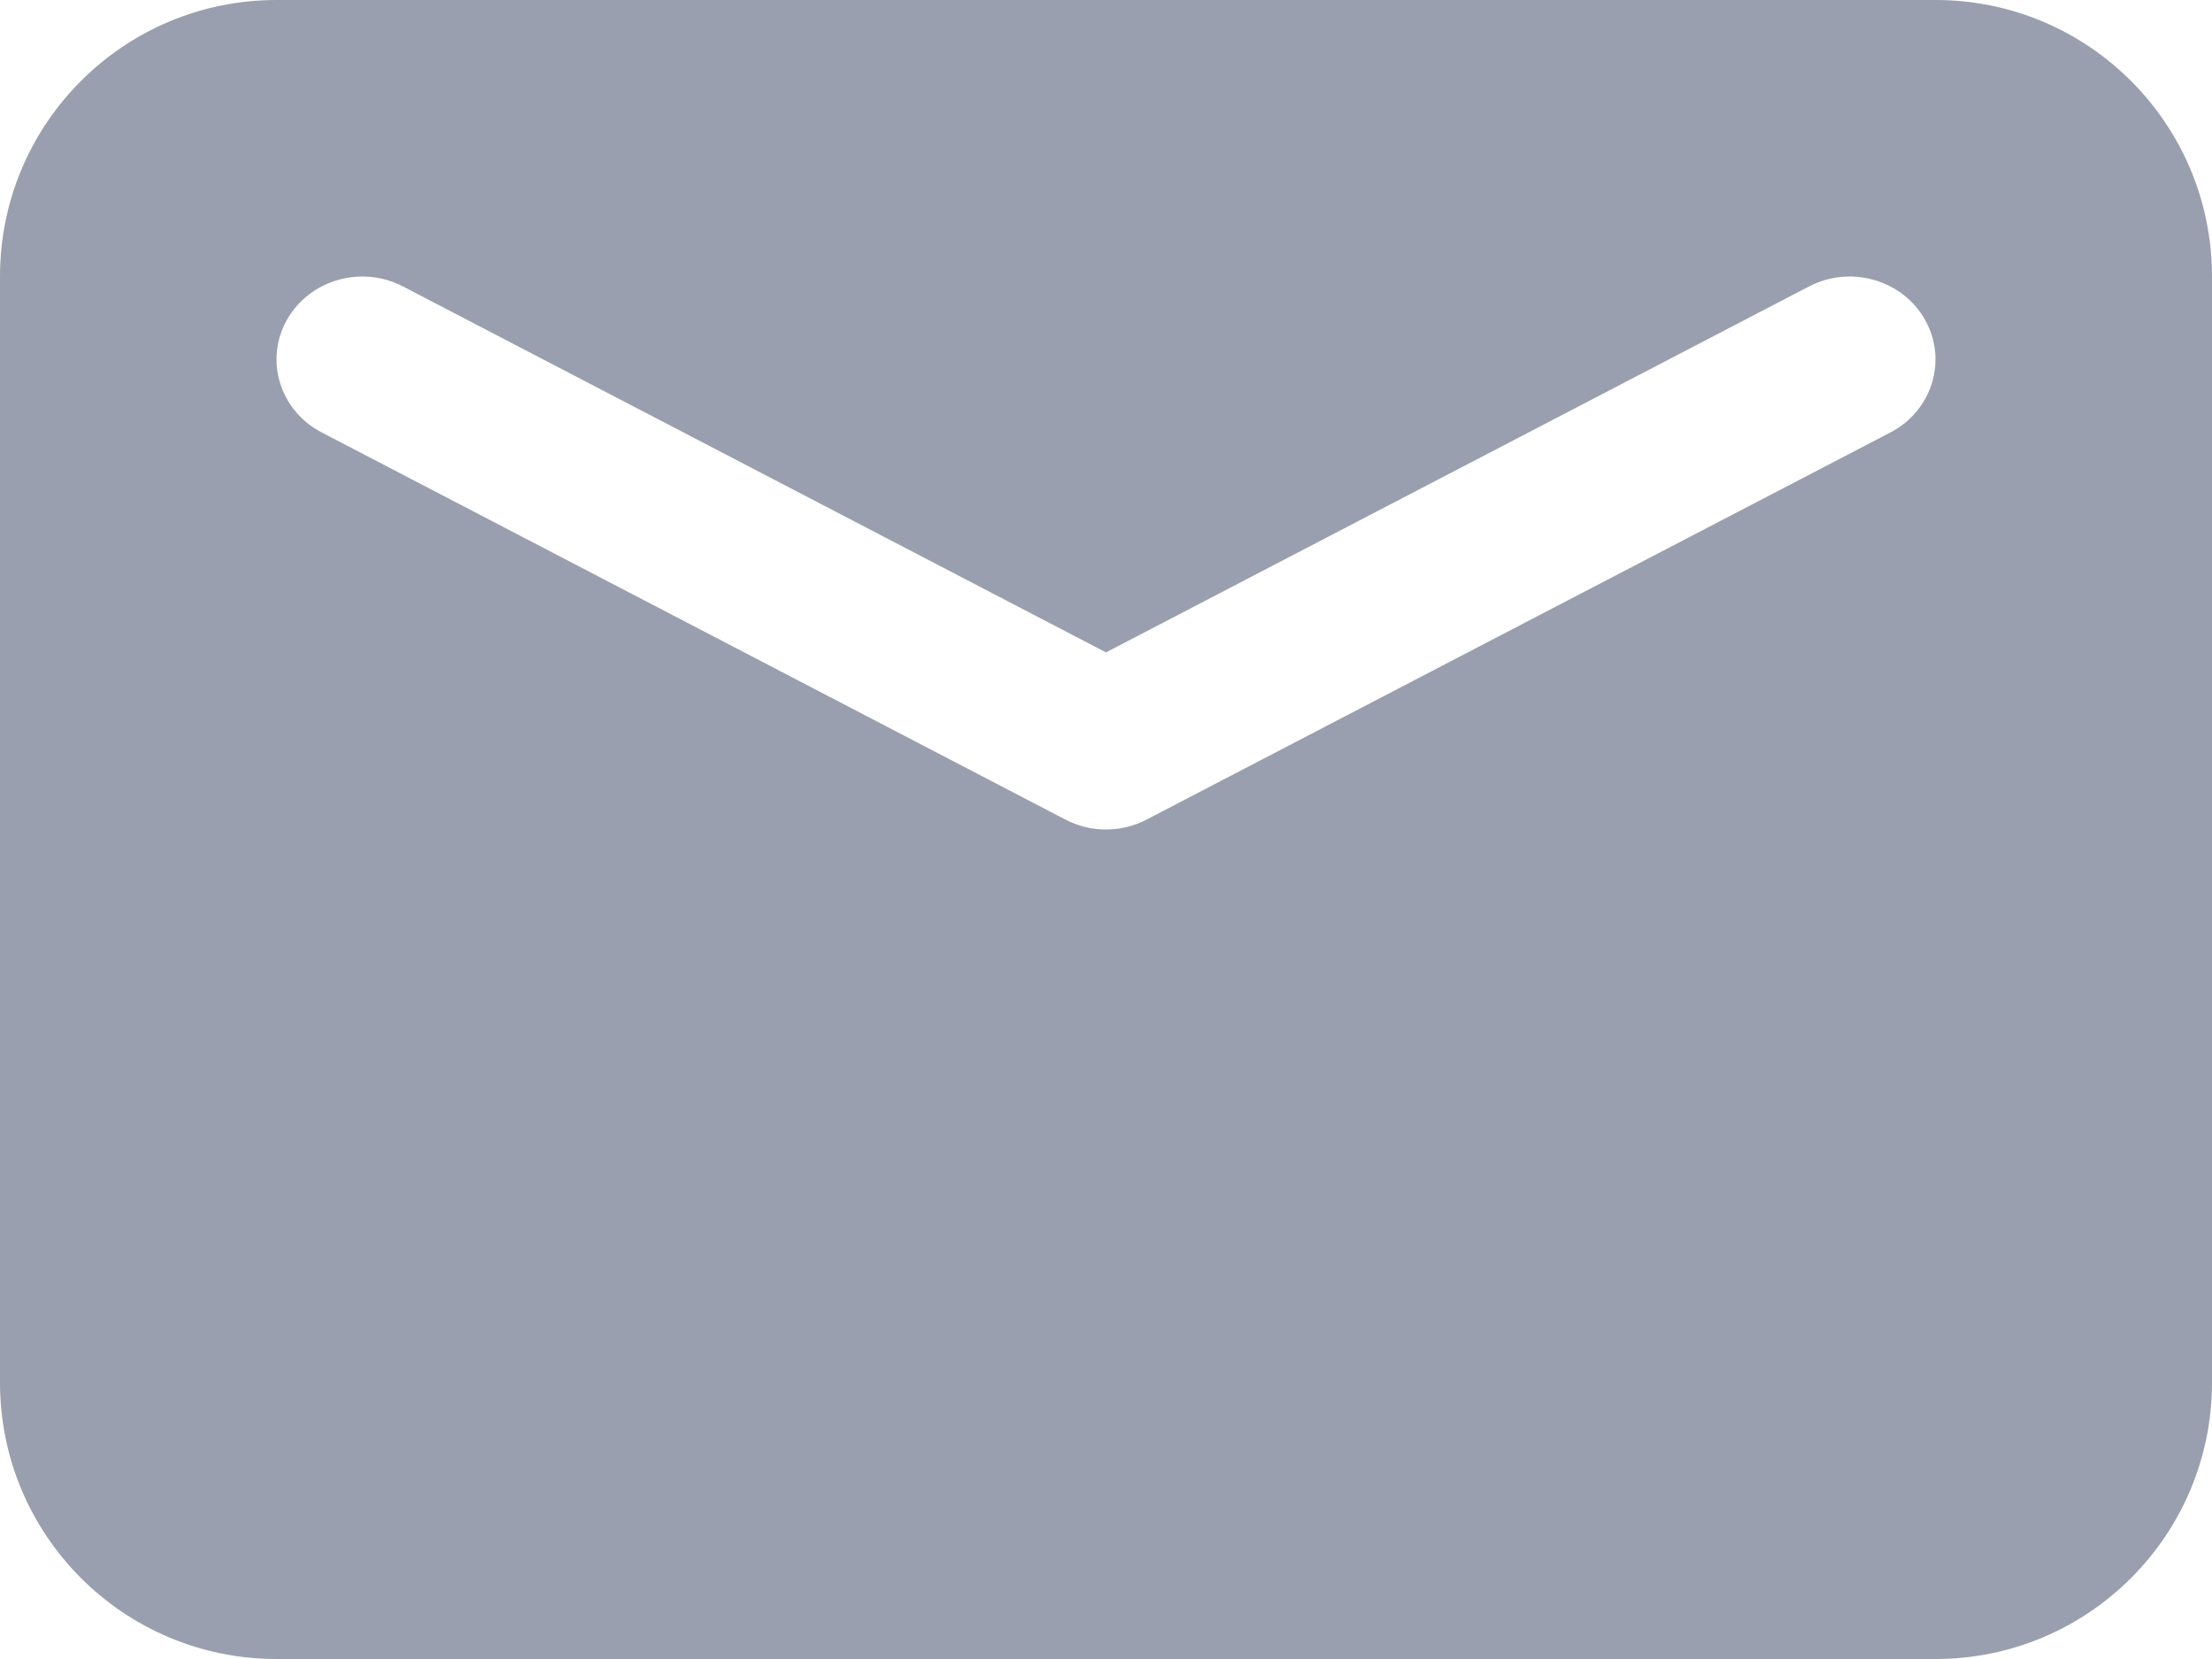 <svg width="16" height="12" viewBox="0 0 16 12" fill="none" xmlns="http://www.w3.org/2000/svg">
<path fill-rule="evenodd" clip-rule="evenodd" d="M2 0C0.895 0 0 0.895 0 2V10C0 11.105 0.895 12 2 12H14C15.105 12 16 11.105 16 10V2C16 0.895 15.105 0 14 0H2ZM13.926 2.316C13.763 2.024 13.387 1.915 13.085 2.072L8 4.719L2.915 2.072C2.613 1.915 2.237 2.024 2.074 2.316C1.912 2.607 2.025 2.971 2.327 3.128L7.706 5.928C7.889 6.024 8.111 6.024 8.294 5.928L13.674 3.128C13.975 2.971 14.088 2.607 13.926 2.316Z" fill="#999FAE"/>
</svg>
